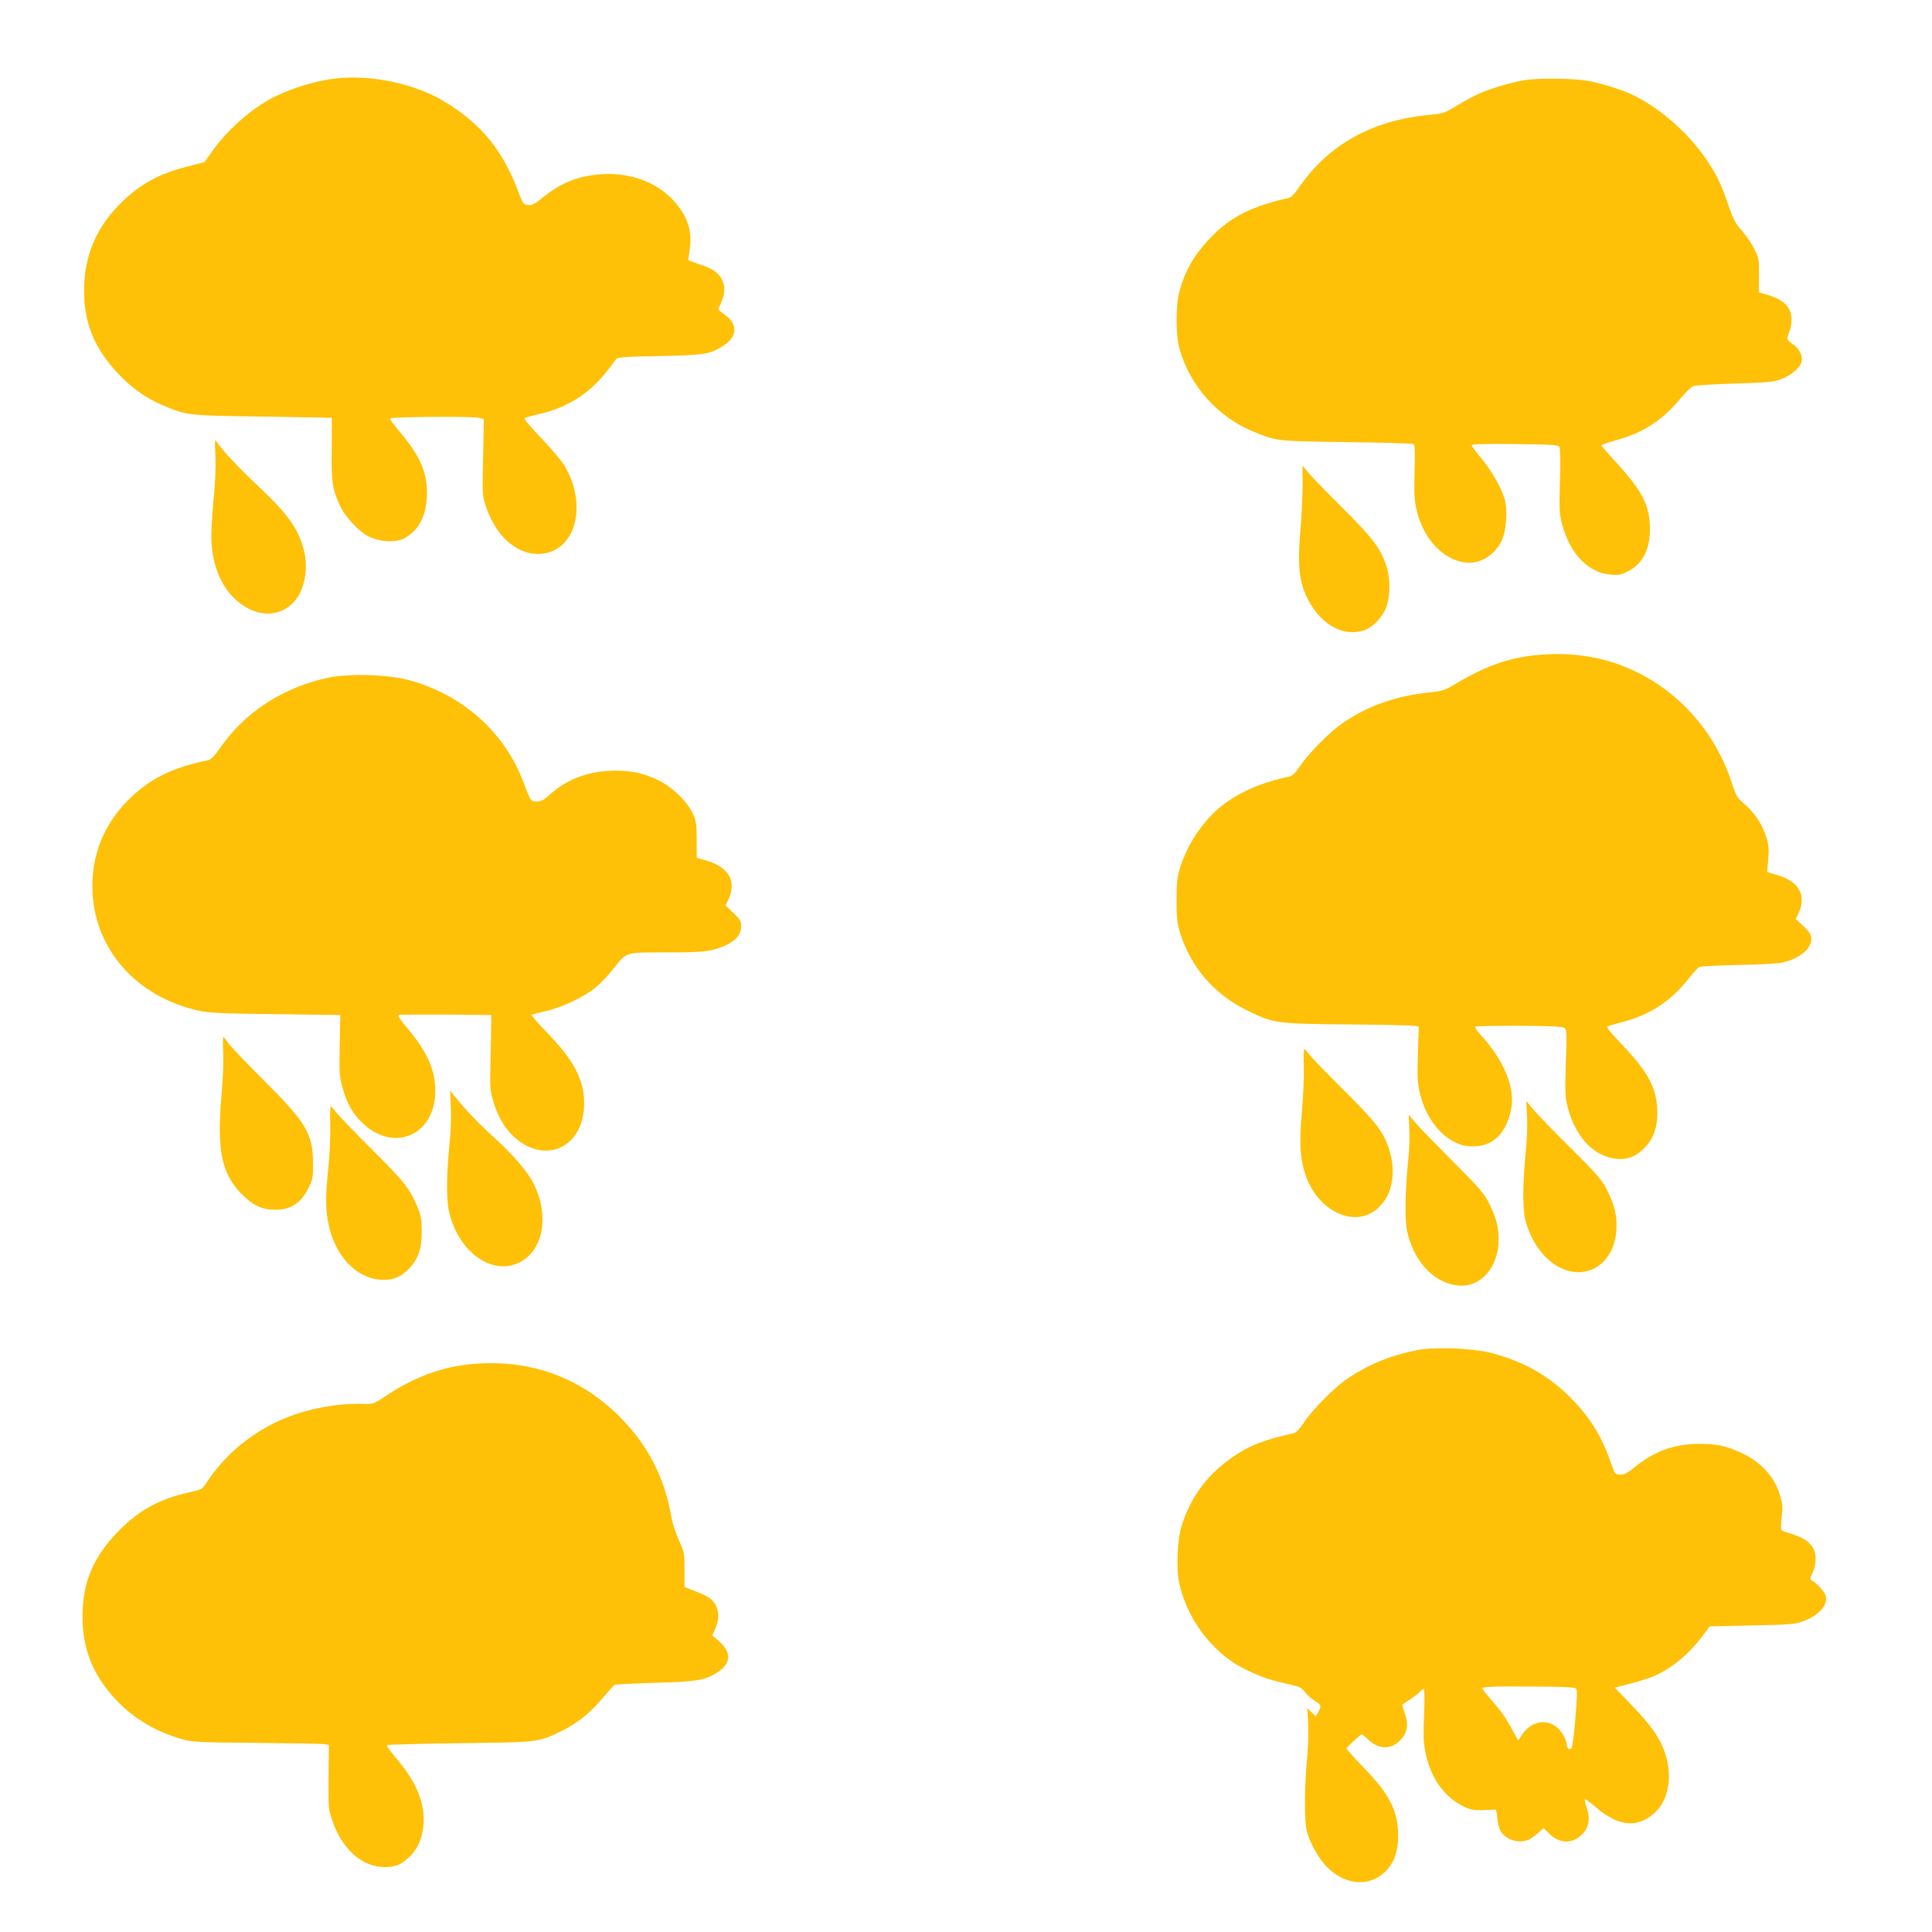 <?xml version="1.0" standalone="no"?>
<!DOCTYPE svg PUBLIC "-//W3C//DTD SVG 20010904//EN"
 "http://www.w3.org/TR/2001/REC-SVG-20010904/DTD/svg10.dtd">
<svg version="1.0" xmlns="http://www.w3.org/2000/svg"
 width="1280pt" height="1280pt" viewBox="0 0 1280 1280"
 preserveAspectRatio="xMidYMid meet">
<g transform="translate(0,1280) scale(0.1,-0.1)"
fill="#ffc107" stroke="none">
<path d="M2225 12280 c-146 -16 -320 -72 -445 -142 -136 -76 -287 -214 -380
-348 l-45 -64 -105 -27 c-191 -48 -314 -114 -438 -233 -170 -163 -253 -353
-255 -586 -2 -217 68 -388 226 -556 90 -95 184 -162 295 -209 162 -68 162 -68
662 -75 250 -4 456 -7 458 -8 1 -1 1 -93 0 -204 -3 -220 3 -265 52 -373 36
-80 126 -177 198 -212 70 -34 176 -39 229 -10 95 51 144 141 151 274 7 154
-39 266 -181 434 -38 44 -66 84 -62 87 10 11 535 14 580 5 l40 -9 -1 -84 c-1
-47 -3 -161 -5 -255 -3 -162 -2 -174 23 -247 63 -187 197 -308 342 -308 243 0
337 313 176 585 -19 32 -89 114 -154 182 -68 70 -115 127 -110 132 5 5 52 18
105 30 171 39 319 131 429 268 33 40 63 81 69 90 9 16 36 19 288 24 304 6 336
12 426 69 92 58 97 142 11 203 -24 17 -44 34 -44 38 0 4 9 26 20 50 24 55 25
104 2 149 -22 45 -69 75 -154 101 -37 12 -68 24 -68 27 0 4 5 36 10 71 18 124
-17 225 -113 328 -111 118 -283 180 -467 169 -155 -9 -274 -56 -397 -157 -51
-41 -68 -50 -95 -47 -31 3 -34 7 -68 98 -104 272 -246 443 -489 589 -194 117
-483 178 -716 151z"/>
<path d="M10100 12269 c-74 -11 -221 -54 -295 -87 -33 -14 -100 -50 -150 -80
-86 -52 -94 -55 -185 -63 -374 -35 -661 -193 -857 -471 -47 -67 -59 -78 -91
-84 -72 -12 -208 -57 -276 -91 -91 -46 -157 -95 -232 -174 -103 -109 -163
-213 -200 -350 -25 -89 -25 -289 0 -378 68 -247 257 -458 498 -554 149 -60
149 -60 613 -66 237 -3 435 -9 441 -13 8 -6 10 -58 6 -181 -4 -141 -2 -188 12
-250 43 -194 174 -336 327 -354 93 -11 187 45 236 141 32 62 43 197 23 274
-21 77 -86 192 -155 274 -36 42 -65 82 -65 88 0 8 80 10 285 8 241 -3 287 -5
296 -18 6 -10 8 -90 4 -225 -6 -190 -4 -217 14 -287 51 -195 172 -322 321
-335 50 -5 67 -2 114 21 97 48 148 144 147 280 -1 162 -49 254 -239 459 -45
49 -82 92 -82 96 0 4 45 20 99 35 180 50 304 131 420 271 35 42 75 81 90 87
14 5 139 13 276 17 223 7 256 10 308 30 66 26 123 75 133 115 9 39 -17 90 -61
118 -39 26 -41 32 -20 81 21 51 19 116 -5 155 -25 40 -69 68 -141 89 l-56 16
1 111 c1 106 0 114 -31 176 -18 36 -55 91 -83 122 -43 48 -56 74 -91 174 -45
132 -73 191 -135 284 -116 176 -300 342 -482 434 -77 39 -215 83 -316 101 -95
16 -320 19 -416 4z"/>
<path d="M1427 9780 c3 -70 -1 -179 -11 -279 -9 -91 -16 -203 -16 -250 1 -224
89 -399 242 -481 109 -59 226 -43 305 42 67 71 97 214 69 331 -35 148 -102
245 -306 437 -134 126 -233 232 -272 290 -15 24 -16 20 -11 -90z"/>
<path d="M8630 9585 c0 -72 -7 -209 -15 -304 -16 -182 -10 -295 19 -379 74
-208 237 -325 393 -281 64 18 131 85 158 159 29 80 26 204 -6 290 -41 108 -94
176 -290 370 -102 102 -202 205 -222 230 l-37 45 0 -130z"/>
<path d="M10171 8459 c-181 -19 -332 -73 -526 -189 -75 -45 -86 -48 -188 -59
-214 -23 -401 -91 -561 -201 -87 -60 -224 -198 -284 -287 -30 -45 -51 -64 -70
-68 -178 -36 -339 -106 -449 -195 -124 -100 -224 -249 -275 -410 -19 -64 -23
-96 -23 -215 0 -119 4 -151 23 -215 72 -229 227 -409 446 -515 175 -86 194
-88 661 -92 226 -2 425 -6 443 -9 l32 -5 -6 -177 c-5 -142 -3 -192 10 -251 33
-155 122 -283 235 -338 44 -22 70 -28 121 -28 132 1 218 84 251 244 30 142
-46 326 -205 499 -21 23 -36 46 -32 50 5 4 136 6 292 6 218 -1 288 -5 300 -15
14 -11 15 -39 8 -233 -6 -209 -5 -225 15 -301 44 -159 132 -272 246 -314 102
-38 183 -22 256 49 60 59 89 134 89 233 0 163 -55 269 -238 461 -75 78 -100
111 -91 116 8 4 52 17 98 29 175 44 316 135 431 278 34 43 69 82 77 86 8 5
123 11 256 14 133 2 265 9 292 15 114 25 195 89 195 156 0 30 -8 44 -51 85
l-52 49 17 34 c58 122 5 216 -144 258 l-62 18 7 83 c6 70 4 95 -14 152 -24 80
-78 161 -147 219 -44 37 -52 50 -78 130 -131 410 -455 721 -856 824 -143 36
-287 45 -449 29z"/>
<path d="M2175 8310 c-300 -63 -557 -231 -720 -470 -34 -49 -57 -72 -74 -76
-238 -49 -387 -122 -526 -259 -170 -168 -253 -378 -242 -615 18 -385 294 -695
703 -786 66 -15 148 -19 509 -23 l430 -6 -1 -35 c-1 -19 -3 -109 -4 -200 -3
-144 0 -175 19 -245 28 -102 64 -167 125 -228 208 -209 488 -93 490 203 1 141
-55 264 -187 420 -46 54 -64 82 -55 85 7 3 148 4 313 3 l300 -3 -1 -95 c-1
-52 -3 -162 -5 -245 -3 -121 -1 -163 14 -215 26 -98 71 -181 128 -238 208
-208 479 -91 479 207 0 157 -67 286 -246 470 -59 61 -105 114 -102 117 3 3 46
14 94 25 107 25 248 91 327 154 32 25 89 85 127 134 84 106 66 101 371 101
222 0 283 8 366 47 70 32 103 73 103 126 0 36 -6 46 -52 89 l-51 49 16 33 c62
131 6 226 -162 270 l-45 12 0 120 c-1 108 -3 124 -28 178 -37 77 -133 171
-219 213 -100 50 -179 67 -299 67 -167 -1 -312 -54 -428 -159 -40 -36 -57 -45
-86 -45 -40 0 -40 -1 -91 135 -124 327 -407 577 -760 670 -138 37 -394 44
-530 15z"/>
<path d="M1479 5823 c2 -60 -2 -178 -10 -263 -34 -375 -3 -534 131 -670 76
-77 136 -105 225 -105 106 1 174 47 224 155 23 48 26 68 25 155 -1 193 -45
268 -329 550 -116 116 -222 227 -235 247 -14 21 -27 38 -30 38 -3 0 -4 -48 -1
-107z"/>
<path d="M8638 5733 c2 -65 -4 -203 -13 -306 -18 -207 -12 -303 25 -413 89
-257 354 -363 498 -199 42 48 57 79 72 149 14 70 7 152 -20 232 -38 110 -86
171 -295 379 -111 110 -214 217 -230 238 -15 20 -30 37 -34 37 -3 0 -5 -53 -3
-117z"/>
<path d="M2987 5465 c3 -61 0 -162 -7 -225 -22 -213 -24 -380 -6 -462 58 -263
272 -426 454 -348 170 73 217 310 106 531 -37 74 -133 186 -250 293 -105 94
-204 197 -270 281 l-32 39 5 -109z"/>
<path d="M10117 5405 c3 -55 0 -149 -6 -210 -22 -208 -25 -393 -7 -469 35
-146 121 -268 229 -323 192 -97 377 39 377 276 0 84 -18 150 -66 242 -32 64
-65 102 -239 274 -111 110 -222 225 -247 255 l-46 55 5 -100z"/>
<path d="M2188 5344 c2 -69 -4 -192 -12 -275 -20 -189 -20 -280 0 -377 42
-208 180 -357 340 -370 85 -6 139 15 197 76 60 65 82 132 81 247 0 73 -5 102
-26 153 -52 126 -88 172 -304 387 -116 115 -223 227 -239 248 -15 20 -30 37
-34 37 -3 0 -5 -56 -3 -126z"/>
<path d="M9337 5319 c3 -52 0 -143 -7 -204 -21 -207 -24 -402 -6 -479 47 -200
180 -339 338 -353 148 -14 265 119 267 303 1 83 -18 153 -67 249 -30 59 -67
101 -226 260 -105 105 -216 219 -247 254 l-56 65 4 -95z"/>
<path d="M9389 3855 c-167 -32 -314 -91 -454 -183 -87 -58 -236 -206 -295
-295 -30 -45 -53 -69 -70 -73 -182 -39 -281 -77 -382 -143 -180 -118 -295
-268 -358 -466 -31 -99 -39 -284 -16 -389 46 -205 175 -395 350 -516 77 -52
206 -109 301 -131 50 -12 106 -25 125 -30 22 -5 42 -20 55 -38 10 -16 39 -42
62 -57 48 -30 49 -33 27 -76 l-16 -30 -28 27 -29 27 6 -96 c3 -55 0 -163 -8
-249 -18 -198 -18 -407 0 -472 22 -80 81 -184 134 -236 123 -121 281 -132 386
-28 58 58 84 133 84 239 0 161 -57 274 -231 452 -63 64 -112 121 -111 125 5
11 94 93 101 93 3 0 22 -15 41 -34 72 -68 152 -69 215 -5 45 47 55 100 31 171
-10 31 -19 59 -19 62 0 2 22 18 49 35 26 17 56 40 66 51 10 11 22 20 27 20 6
0 7 -67 3 -172 -6 -143 -4 -187 10 -253 33 -159 117 -281 236 -345 55 -29 72
-33 133 -33 39 1 78 3 86 4 12 3 16 -9 20 -56 3 -34 13 -73 23 -88 37 -57 116
-82 181 -57 14 5 42 25 64 44 l39 35 29 -30 c75 -80 170 -79 237 0 36 43 42
96 19 165 -10 31 -15 56 -10 56 4 0 40 -27 79 -60 144 -121 269 -132 379 -33
112 101 129 297 41 471 -38 74 -92 143 -209 264 l-94 97 44 11 c154 40 199 55
259 86 112 59 214 152 305 280 l21 29 279 6 c253 5 285 8 338 27 107 39 167
106 152 168 -7 27 -55 82 -89 100 -17 10 -17 12 2 55 26 57 27 124 1 167 -24
39 -67 67 -140 89 -30 9 -60 20 -65 24 -7 5 -7 34 -1 86 8 69 6 88 -12 150
-37 121 -127 219 -257 278 -99 46 -166 60 -280 59 -164 -1 -293 -48 -423 -153
-47 -39 -70 -51 -96 -51 -23 0 -36 6 -41 18 -4 9 -18 49 -32 87 -55 153 -128
269 -237 384 -156 162 -321 258 -546 317 -121 32 -371 42 -491 19z m1052
-2242 c10 -10 9 -52 -4 -199 -8 -103 -20 -191 -25 -196 -15 -15 -32 0 -32 25
0 12 -10 40 -23 62 -62 110 -195 114 -269 8 l-30 -45 -40 74 c-45 83 -69 117
-145 204 -29 34 -53 64 -53 67 0 12 64 15 332 13 204 -1 280 -4 289 -13z"/>
<path d="M3092 3759 c-181 -21 -362 -91 -532 -205 -84 -56 -86 -57 -153 -55
-202 5 -418 -42 -592 -128 -183 -92 -332 -222 -441 -386 -35 -53 -37 -54 -112
-70 -203 -45 -336 -117 -472 -254 -171 -173 -243 -341 -243 -571 -1 -214 68
-386 217 -547 117 -126 270 -218 441 -265 75 -20 104 -22 495 -25 228 -2 429
-6 447 -8 l32 -6 -2 -212 c-2 -205 -1 -215 25 -289 63 -189 198 -308 346 -308
74 0 110 15 170 73 77 75 108 211 78 340 -25 108 -80 203 -189 330 -27 32 -46
61 -42 65 3 4 219 9 478 13 531 6 522 5 682 83 103 51 187 119 274 223 34 39
66 75 73 80 7 4 128 10 268 14 278 7 338 17 420 74 84 58 86 128 5 200 l-46
40 20 45 c38 83 20 164 -45 207 -15 10 -57 29 -93 43 l-66 26 0 114 c0 111 -1
118 -37 195 -20 44 -42 112 -49 150 -45 265 -156 481 -344 669 -272 272 -620
391 -1013 345z"/>
</g>
</svg>
